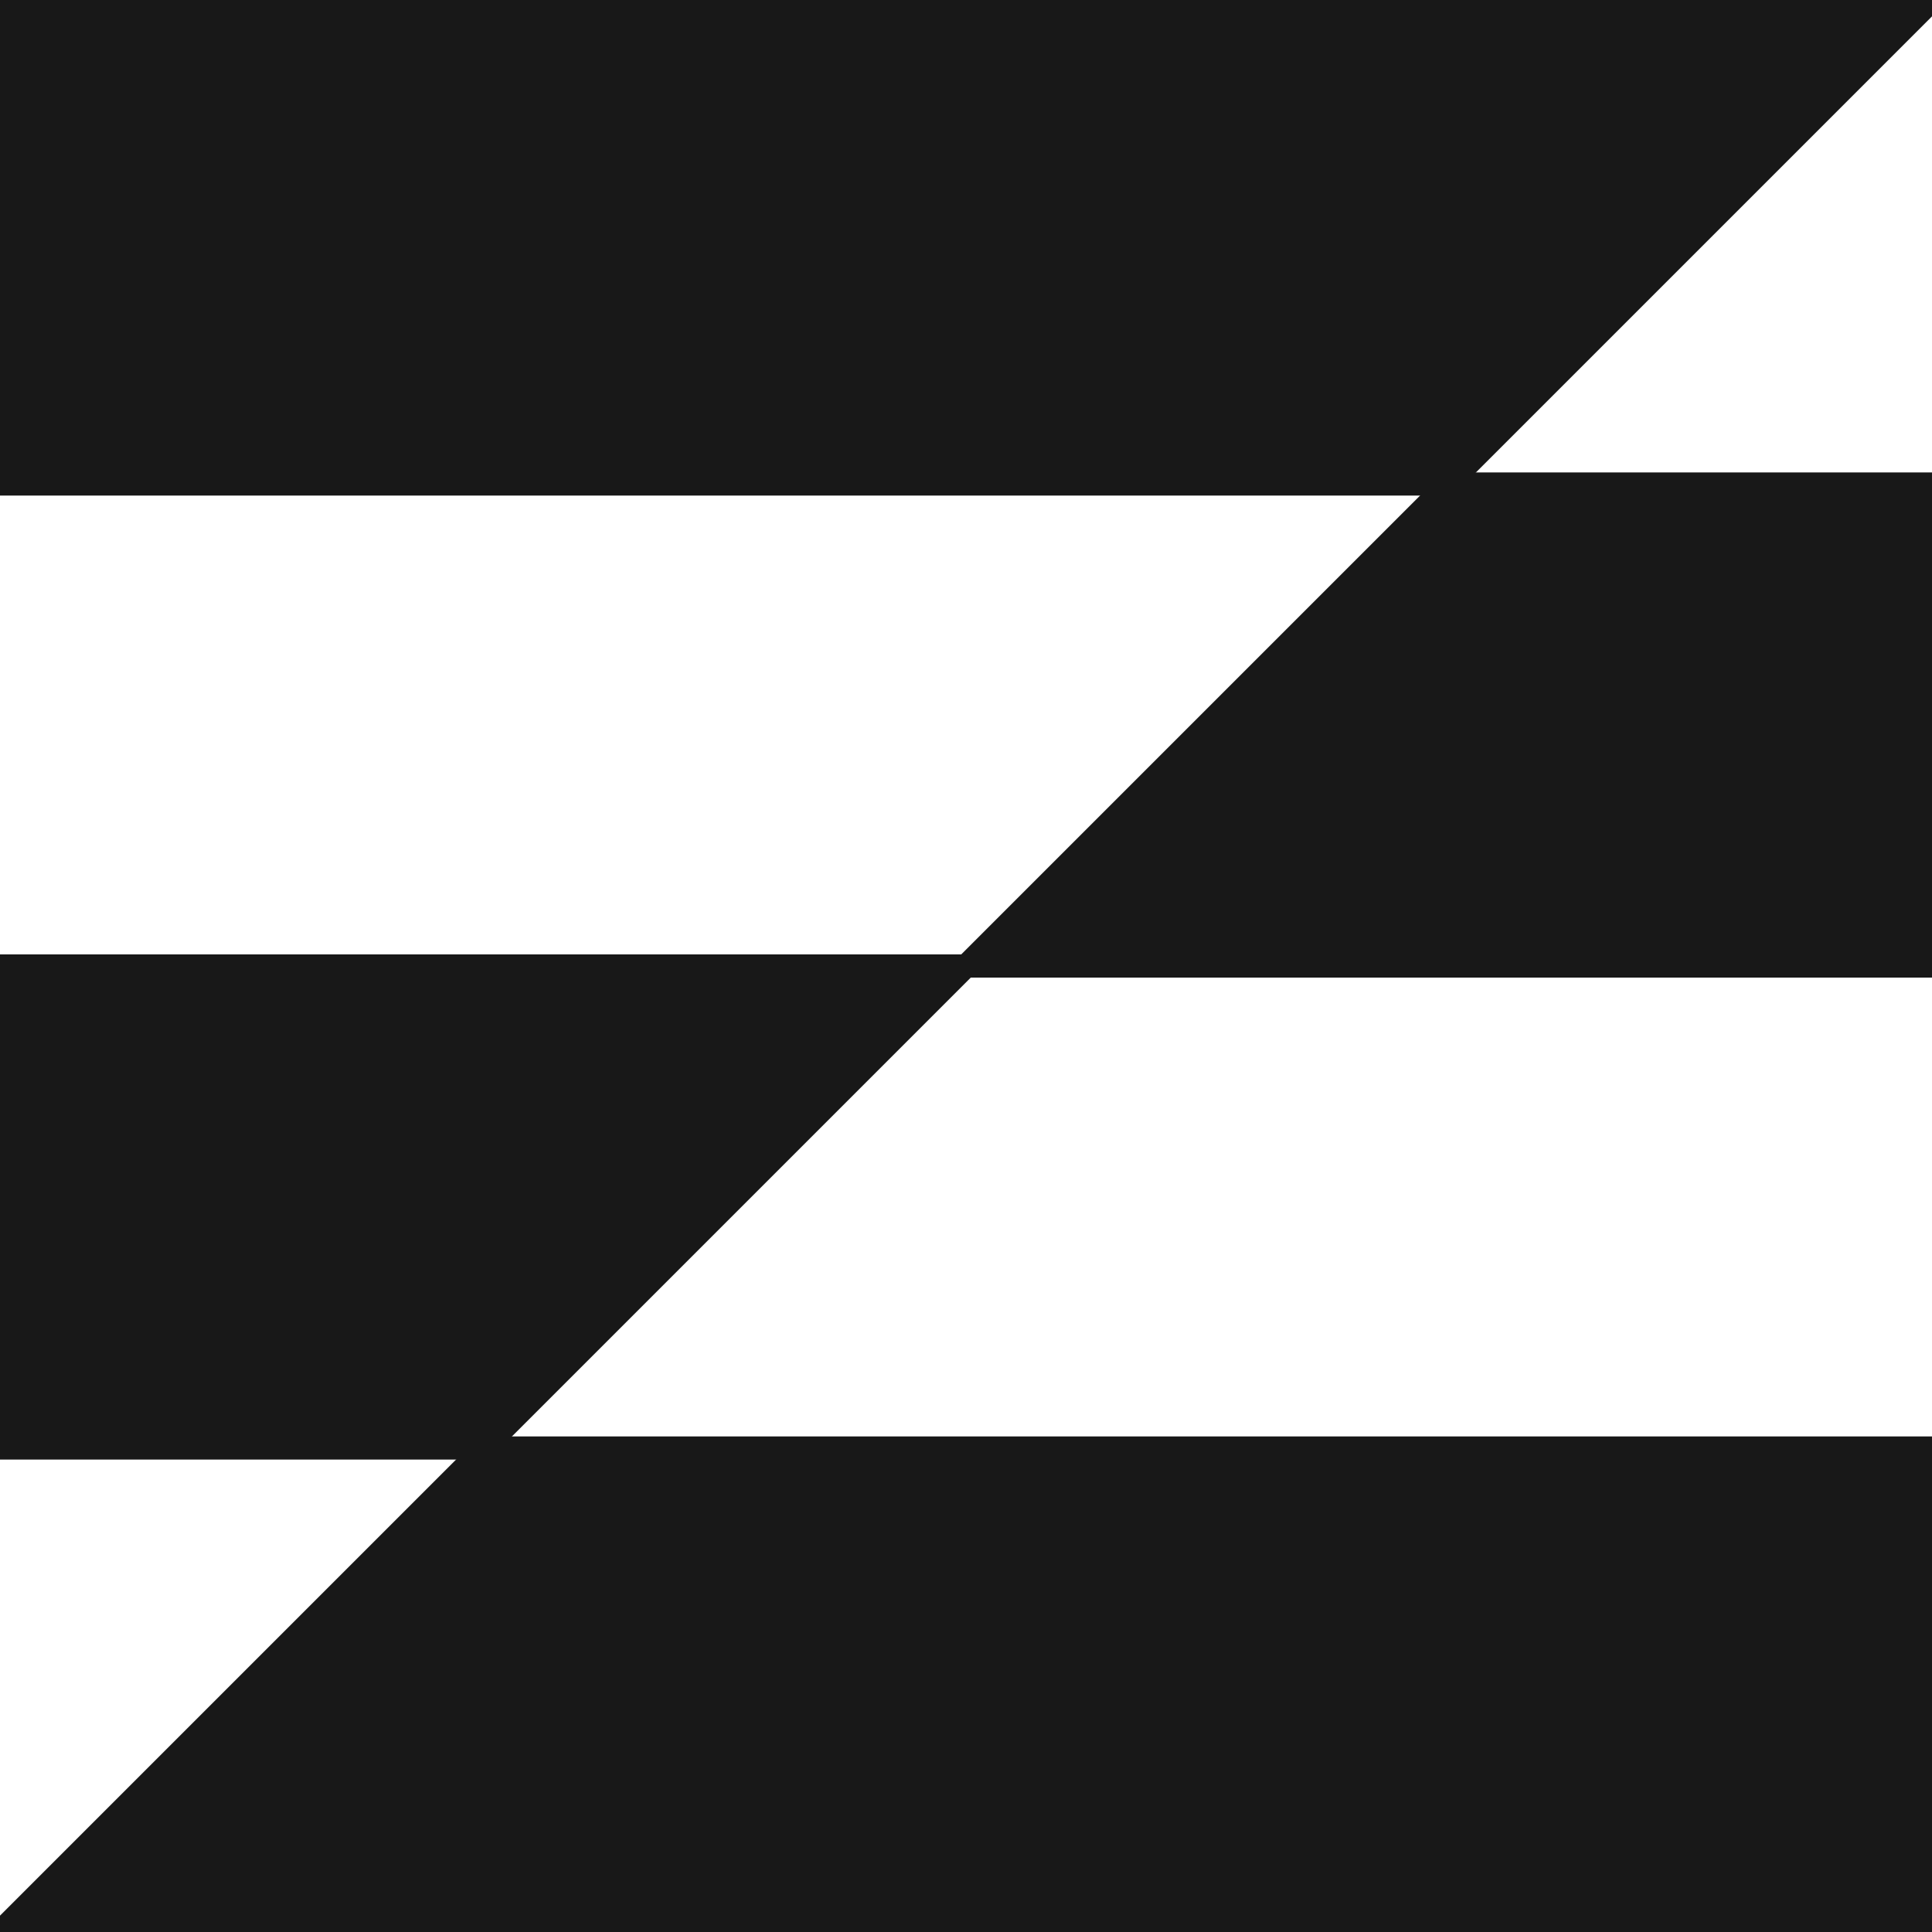 <svg width="334" height="334" viewBox="0 0 334 334" fill="none" xmlns="http://www.w3.org/2000/svg">
<g clip-path="url(#clip0_439_10754)">
<path d="M0.33 0.33V83.67H250.33L333.67 0.33H0.33Z" fill="#181818" stroke="#181818" stroke-width="4"/>
<path d="M0.33 250.33H83.67L167 167H0.33V250.33Z" fill="#181818" stroke="#181818" stroke-width="4"/>
<path d="M333.67 333.67V250.33H83.67L0.33 333.67H333.67Z" fill="#181818" stroke="#181818" stroke-width="4"/>
<path d="M167 167H333.67V83.67H250.33L167 167Z" fill="#181818" stroke="#181818" stroke-width="4"/>
</g>
<defs>
<clipPath id="clip0_439_10754">
<rect width="334" height="334" fill="white"/>
</clipPath>
</defs>
</svg>
